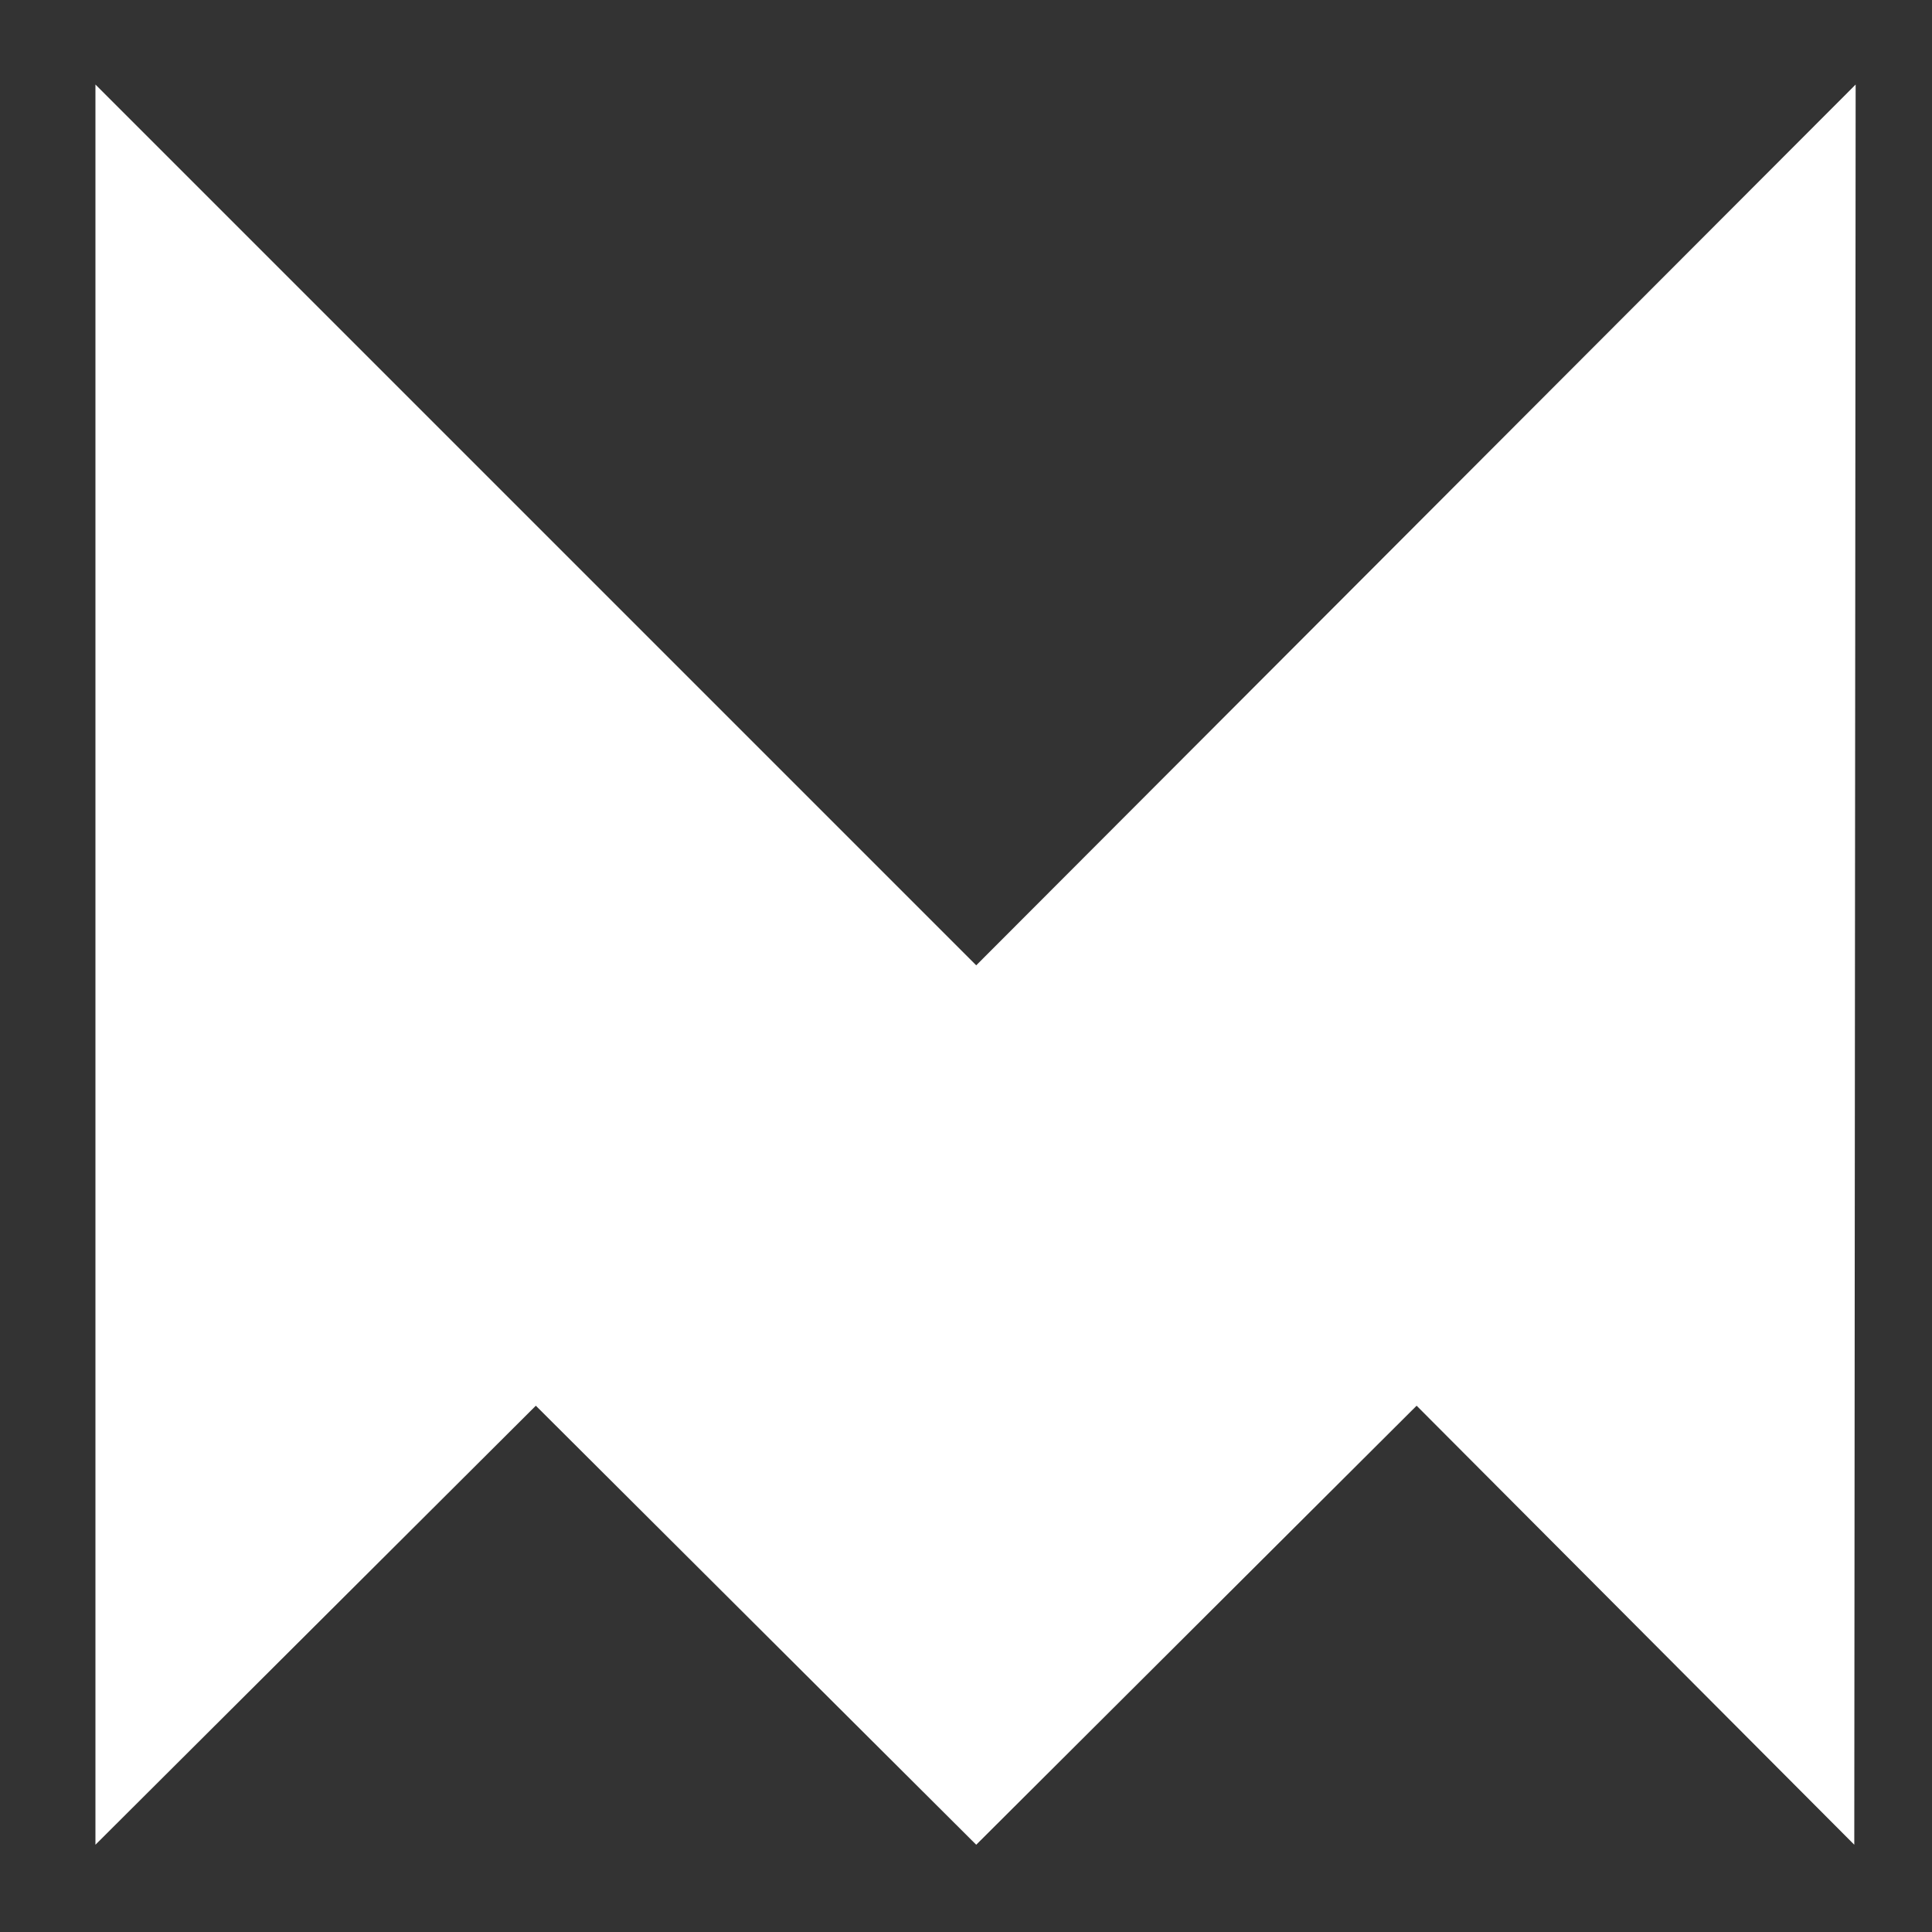 <?xml version="1.0" encoding="utf-8"?>
<!-- Generator: Adobe Illustrator 18.1.1, SVG Export Plug-In . SVG Version: 6.00 Build 0)  -->
<svg version="1.1" id="Layer_1" xmlns="http://www.w3.org/2000/svg" xmlns:xlink="http://www.w3.org/1999/xlink" x="0px" y="0px"
	 viewBox="0 0 141.7 141.7" enable-background="new 0 0 141.7 141.7" xml:space="preserve">
<rect x="0" y="0" width="141.7" height="141.7" fill="#333333" stroke="none"/>
<g display="none">
	<polygon display="inline" fill="#1685C4" points="115.4,73.4 93.9,94.9 115.4,116.3 	"/>
	<polygon display="inline" fill="#1685C4" points="115.5,30.6 94,52 115.5,73.4 	"/>
	<polygon display="inline" fill="#1685C4" points="29.7,73.4 51.1,94.9 29.7,116.3 	"/>
	<polygon display="inline" fill="#1685C4" points="29.7,30.6 51.1,52 29.7,73.4 	"/>
	<polygon display="inline" fill="#1685C4" points="51.1,52 29.7,73.4 51.1,94.9 	"/>
	<polygon display="inline" fill="#1685C4" points="72.6,73.4 51.1,94.9 72.6,116.3 	"/>
	<polygon display="inline" fill="#1685C4" points="94,52 72.6,73.4 94,94.9 	"/>
	<polygon display="inline" fill="#1685C4" points="51.1,52 72.6,73.4 51.1,94.9 	"/>
	<polygon display="inline" fill="#1685C4" points="72.6,73.4 94,94.9 72.6,116.3 	"/>
	<polygon display="inline" fill="#1685C4" points="94,52 115.5,73.4 94,94.9 	"/>
</g>
<polygon fill="#FFFFFF" points="7,135.3 39.3,103.1 71.6,135.3 103.9,103.1 136,135.3 136.1,6.2 71.6,70.8 7,6.2 "/>
</svg>

